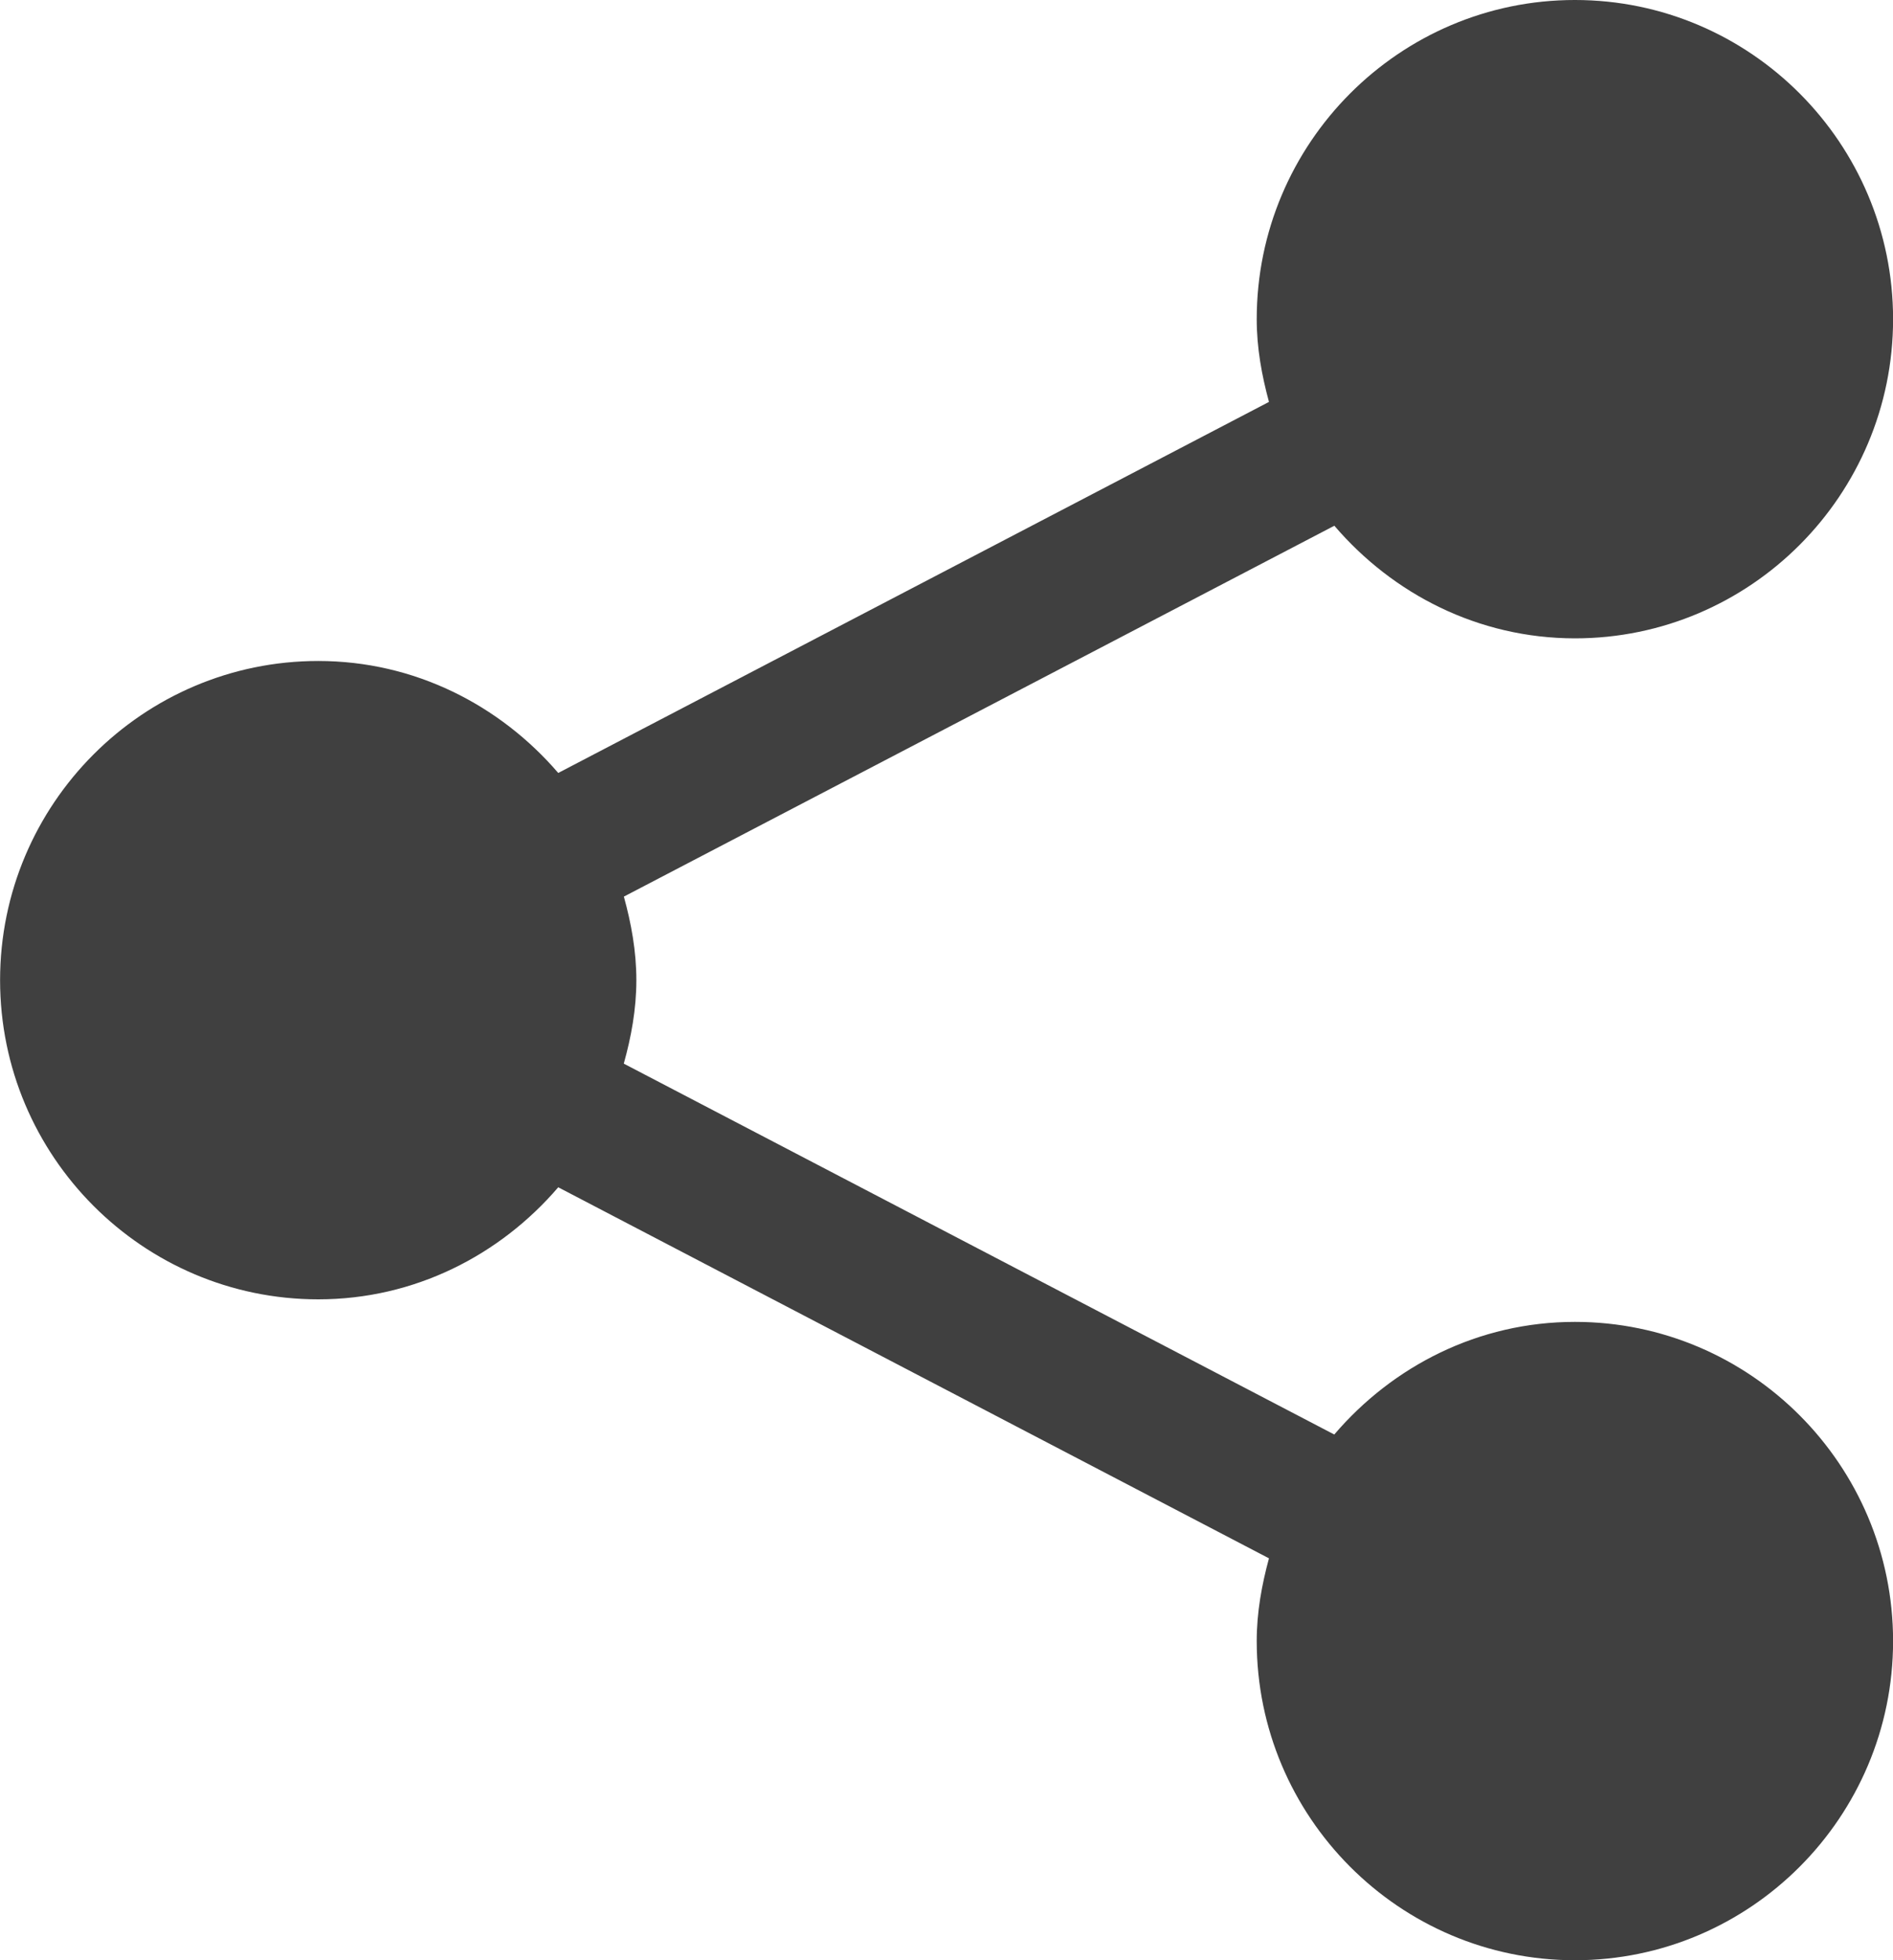 <?xml version="1.0" encoding="utf-8"?>
<!-- Generator: Adobe Illustrator 16.0.0, SVG Export Plug-In . SVG Version: 6.00 Build 0)  -->
<!DOCTYPE svg PUBLIC "-//W3C//DTD SVG 1.1//EN" "http://www.w3.org/Graphics/SVG/1.1/DTD/svg11.dtd">
<svg version="1.1" id="Capa_1" xmlns="http://www.w3.org/2000/svg" xmlns:xlink="http://www.w3.org/1999/xlink" x="0px" y="0px"
	 width="23.191px" height="24px" viewBox="196.817 0.833 23.191 24" enable-background="new 196.817 0.833 23.191 24"
	 xml:space="preserve">
<path fill="#404040" d="M216.111,8.649c2.149,0,3.898-1.753,3.898-3.908s-1.749-3.908-3.898-3.908s-3.898,1.753-3.898,3.908
	c0,0.353,0.062,0.688,0.15,1.013l-8.707,4.543c-0.716-0.832-1.762-1.371-2.94-1.371c-2.149,0-3.898,1.753-3.898,3.908
	s1.749,3.908,3.898,3.908c1.179,0,2.225-0.539,2.94-1.372l8.707,4.543c-0.088,0.325-0.15,0.66-0.15,1.013
	c0,2.155,1.749,3.908,3.898,3.908s3.898-1.753,3.898-3.908s-1.749-3.908-3.898-3.908c-1.183,0-2.232,0.542-2.948,1.379l-8.704-4.541
	c0.091-0.327,0.154-0.666,0.154-1.022c0-0.357-0.063-0.696-0.153-1.023l8.704-4.541C213.88,8.106,214.928,8.648,216.111,8.649
	L216.111,8.649z"/>
</svg>
